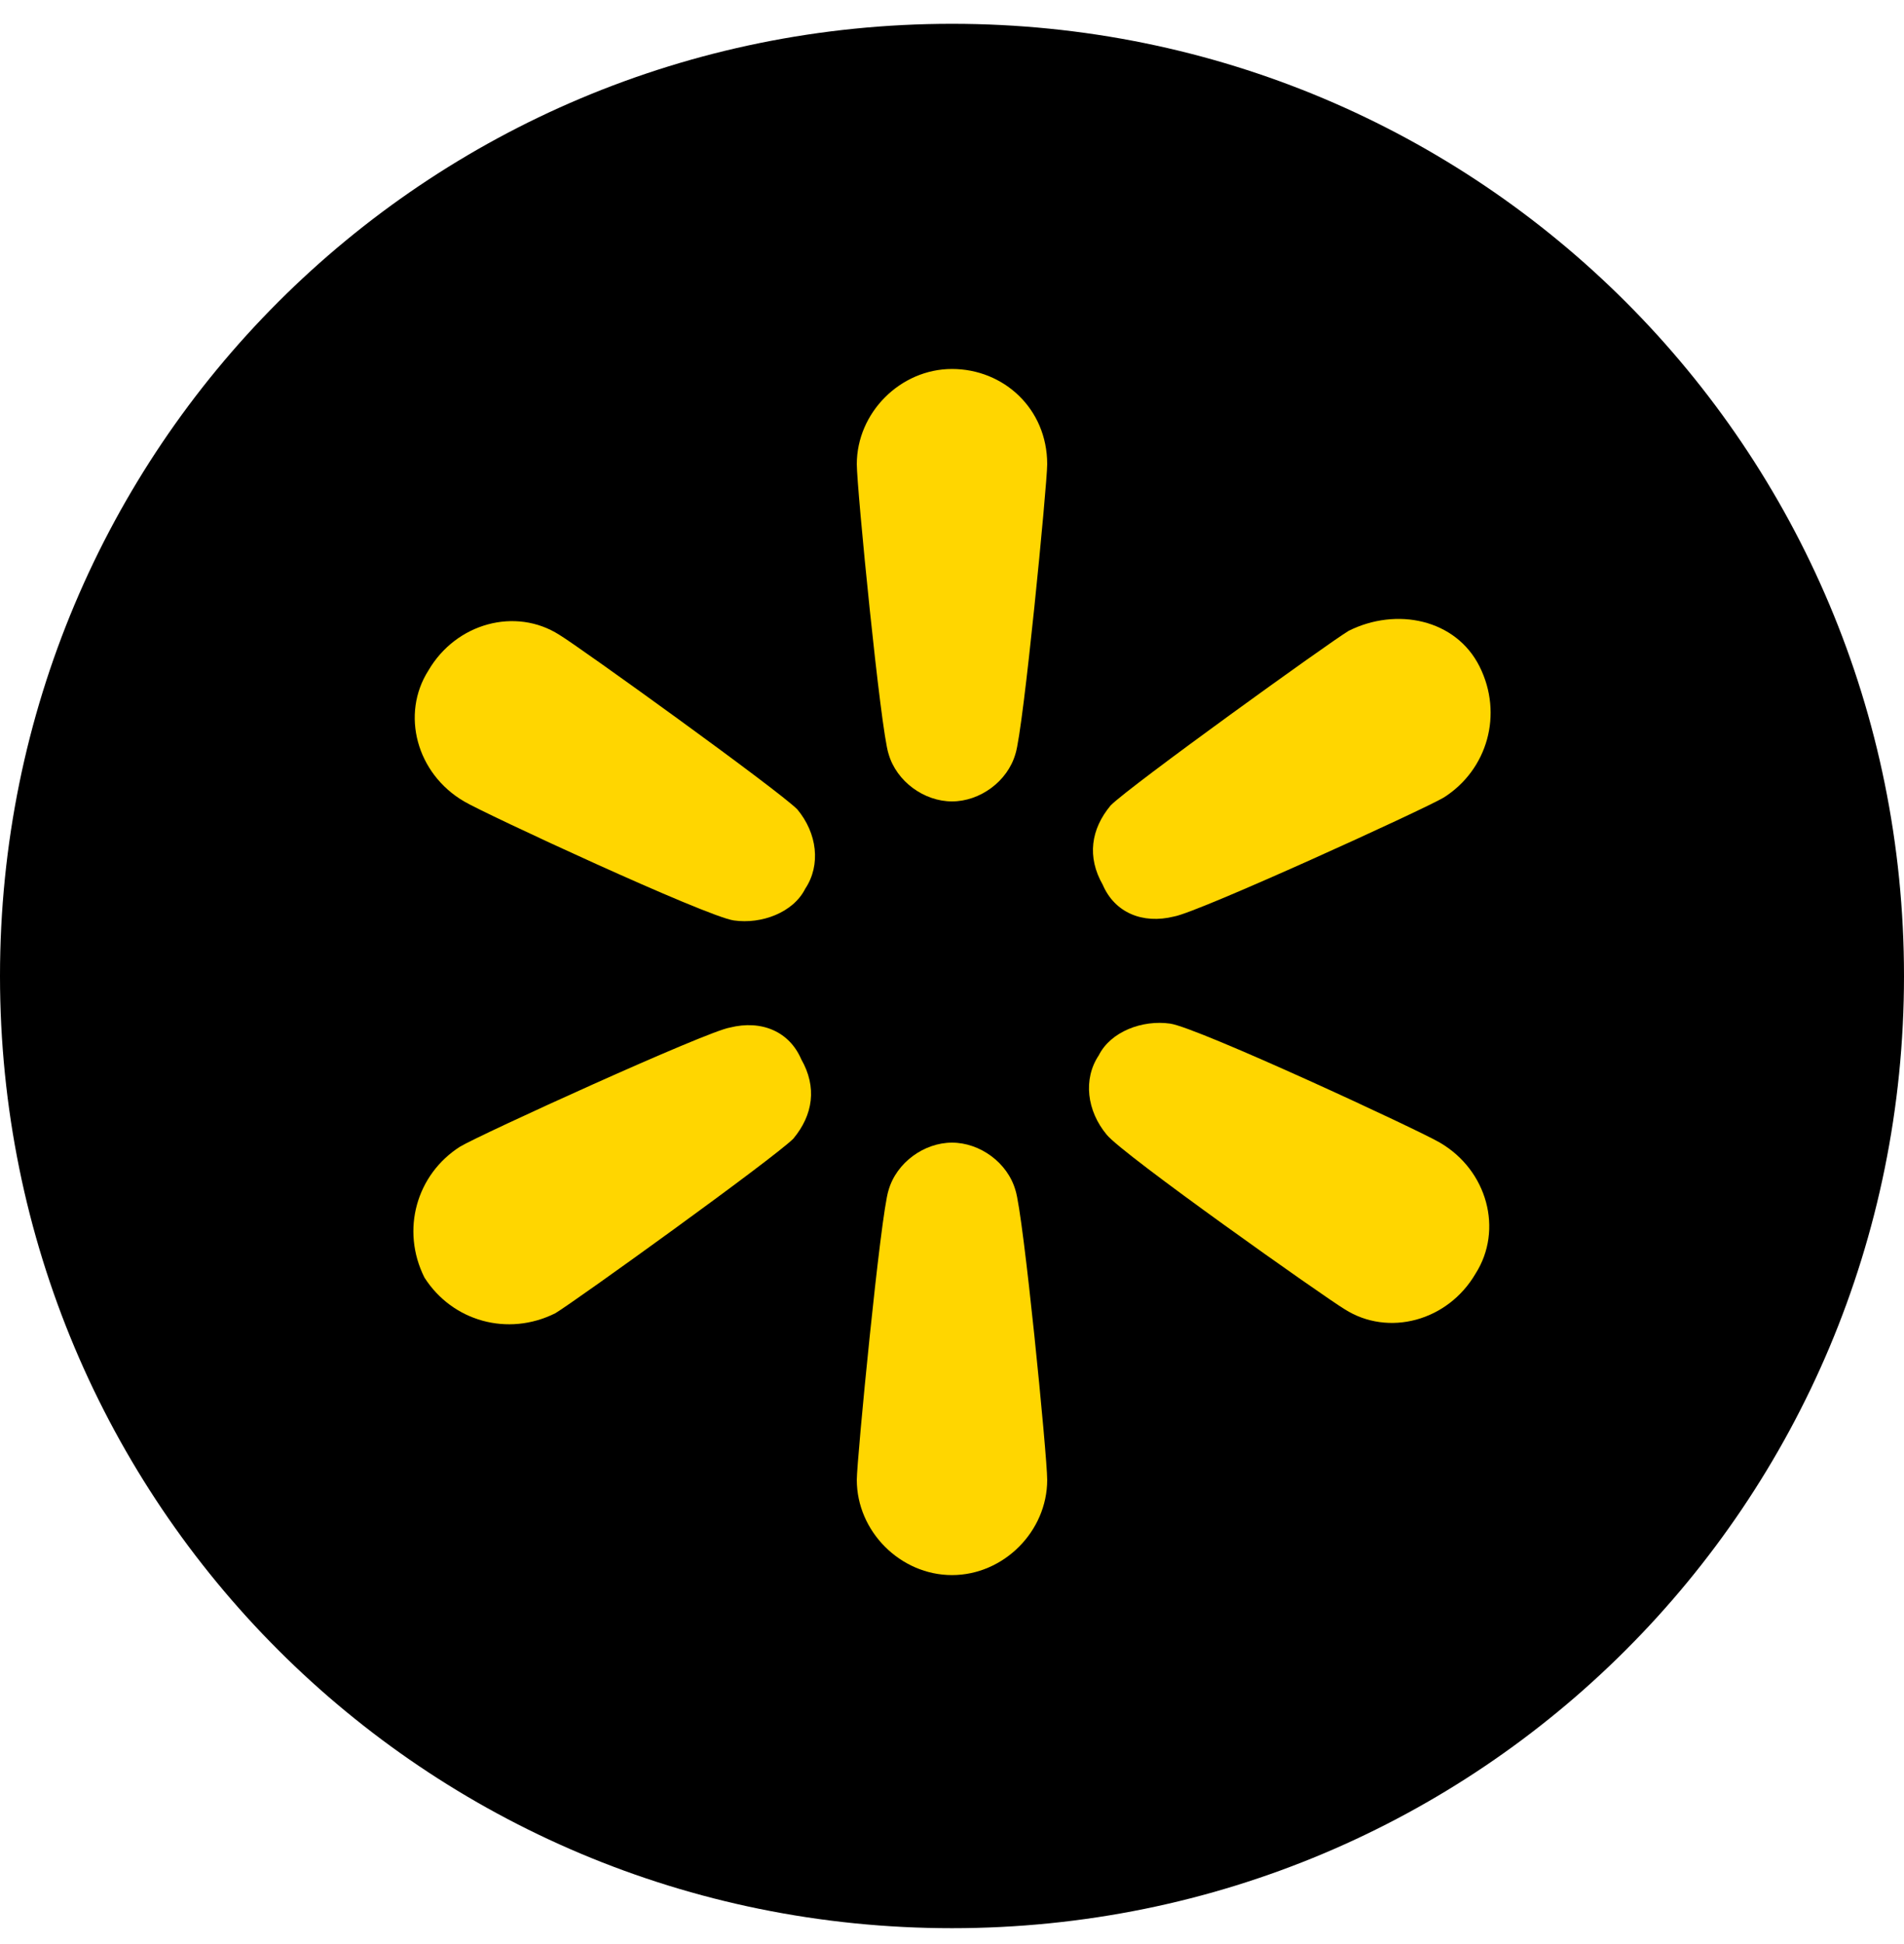 <svg xmlns="http://www.w3.org/2000/svg" xmlns:xlink="http://www.w3.org/1999/xlink" id="Layer_1" x="0px" y="0px" viewBox="0 0 48 49" style="enable-background:new 0 0 48 49;" xml:space="preserve"><style type="text/css">	.st0{fill:#FFD600;}</style><path d="M24,0.6L24,0.6c13.3,0,24,10.7,24,24l0,0c0,13.3-10.7,24-24,24l0,0c-13.3,0-24-10.7-24-24l0,0C0,11.3,10.7,0.6,24,0.6z"></path><g>	<path class="st0" d="M29.6,23.1c0.6-0.1,6.3-2.7,6.8-3c1.1-0.7,1.5-2.1,0.9-3.3s-2.1-1.5-3.3-0.9c-0.5,0.3-5.5,3.9-6,4.4  c-0.5,0.6-0.6,1.3-0.2,2C28.1,23,28.8,23.3,29.6,23.1z"></path>	<path class="st0" d="M36.3,28.8c-0.5-0.3-6.1-2.9-6.8-3c-0.7-0.1-1.5,0.2-1.8,0.8c-0.4,0.6-0.3,1.4,0.2,2c0.4,0.5,5.5,4.1,6,4.4  c1.1,0.7,2.6,0.3,3.3-0.9C37.9,31,37.5,29.5,36.3,28.8z"></path>	<path class="st0" d="M24,28.8c-0.7,0-1.4,0.5-1.6,1.2c-0.2,0.6-0.8,6.8-0.8,7.3c0,1.3,1.1,2.4,2.4,2.4c1.3,0,2.4-1.1,2.4-2.4  c0-0.6-0.6-6.7-0.8-7.3C25.4,29.3,24.7,28.8,24,28.8z"></path>	<path class="st0" d="M18.4,25.9c-0.6,0.1-6.3,2.7-6.8,3c-1.1,0.7-1.5,2.1-0.9,3.3c0.7,1.1,2.1,1.5,3.3,0.9c0.5-0.3,5.5-3.9,6-4.4  c0.5-0.6,0.6-1.3,0.2-2C19.9,26,19.2,25.7,18.4,25.9z"></path>	<path class="st0" d="M14.1,16c-1.1-0.7-2.6-0.3-3.3,0.9c-0.7,1.1-0.3,2.6,0.9,3.3c0.5,0.3,6.1,2.9,6.8,3c0.7,0.1,1.5-0.2,1.8-0.8  c0.4-0.6,0.3-1.4-0.2-2C19.6,19.9,14.6,16.3,14.1,16z"></path>	<path class="st0" d="M24,9.3c-1.3,0-2.4,1.1-2.4,2.4c0,0.6,0.6,6.7,0.8,7.3c0.2,0.7,0.9,1.2,1.6,1.2s1.4-0.5,1.6-1.2  c0.2-0.6,0.8-6.8,0.8-7.3C26.4,10.3,25.3,9.3,24,9.3z"></path></g></svg>